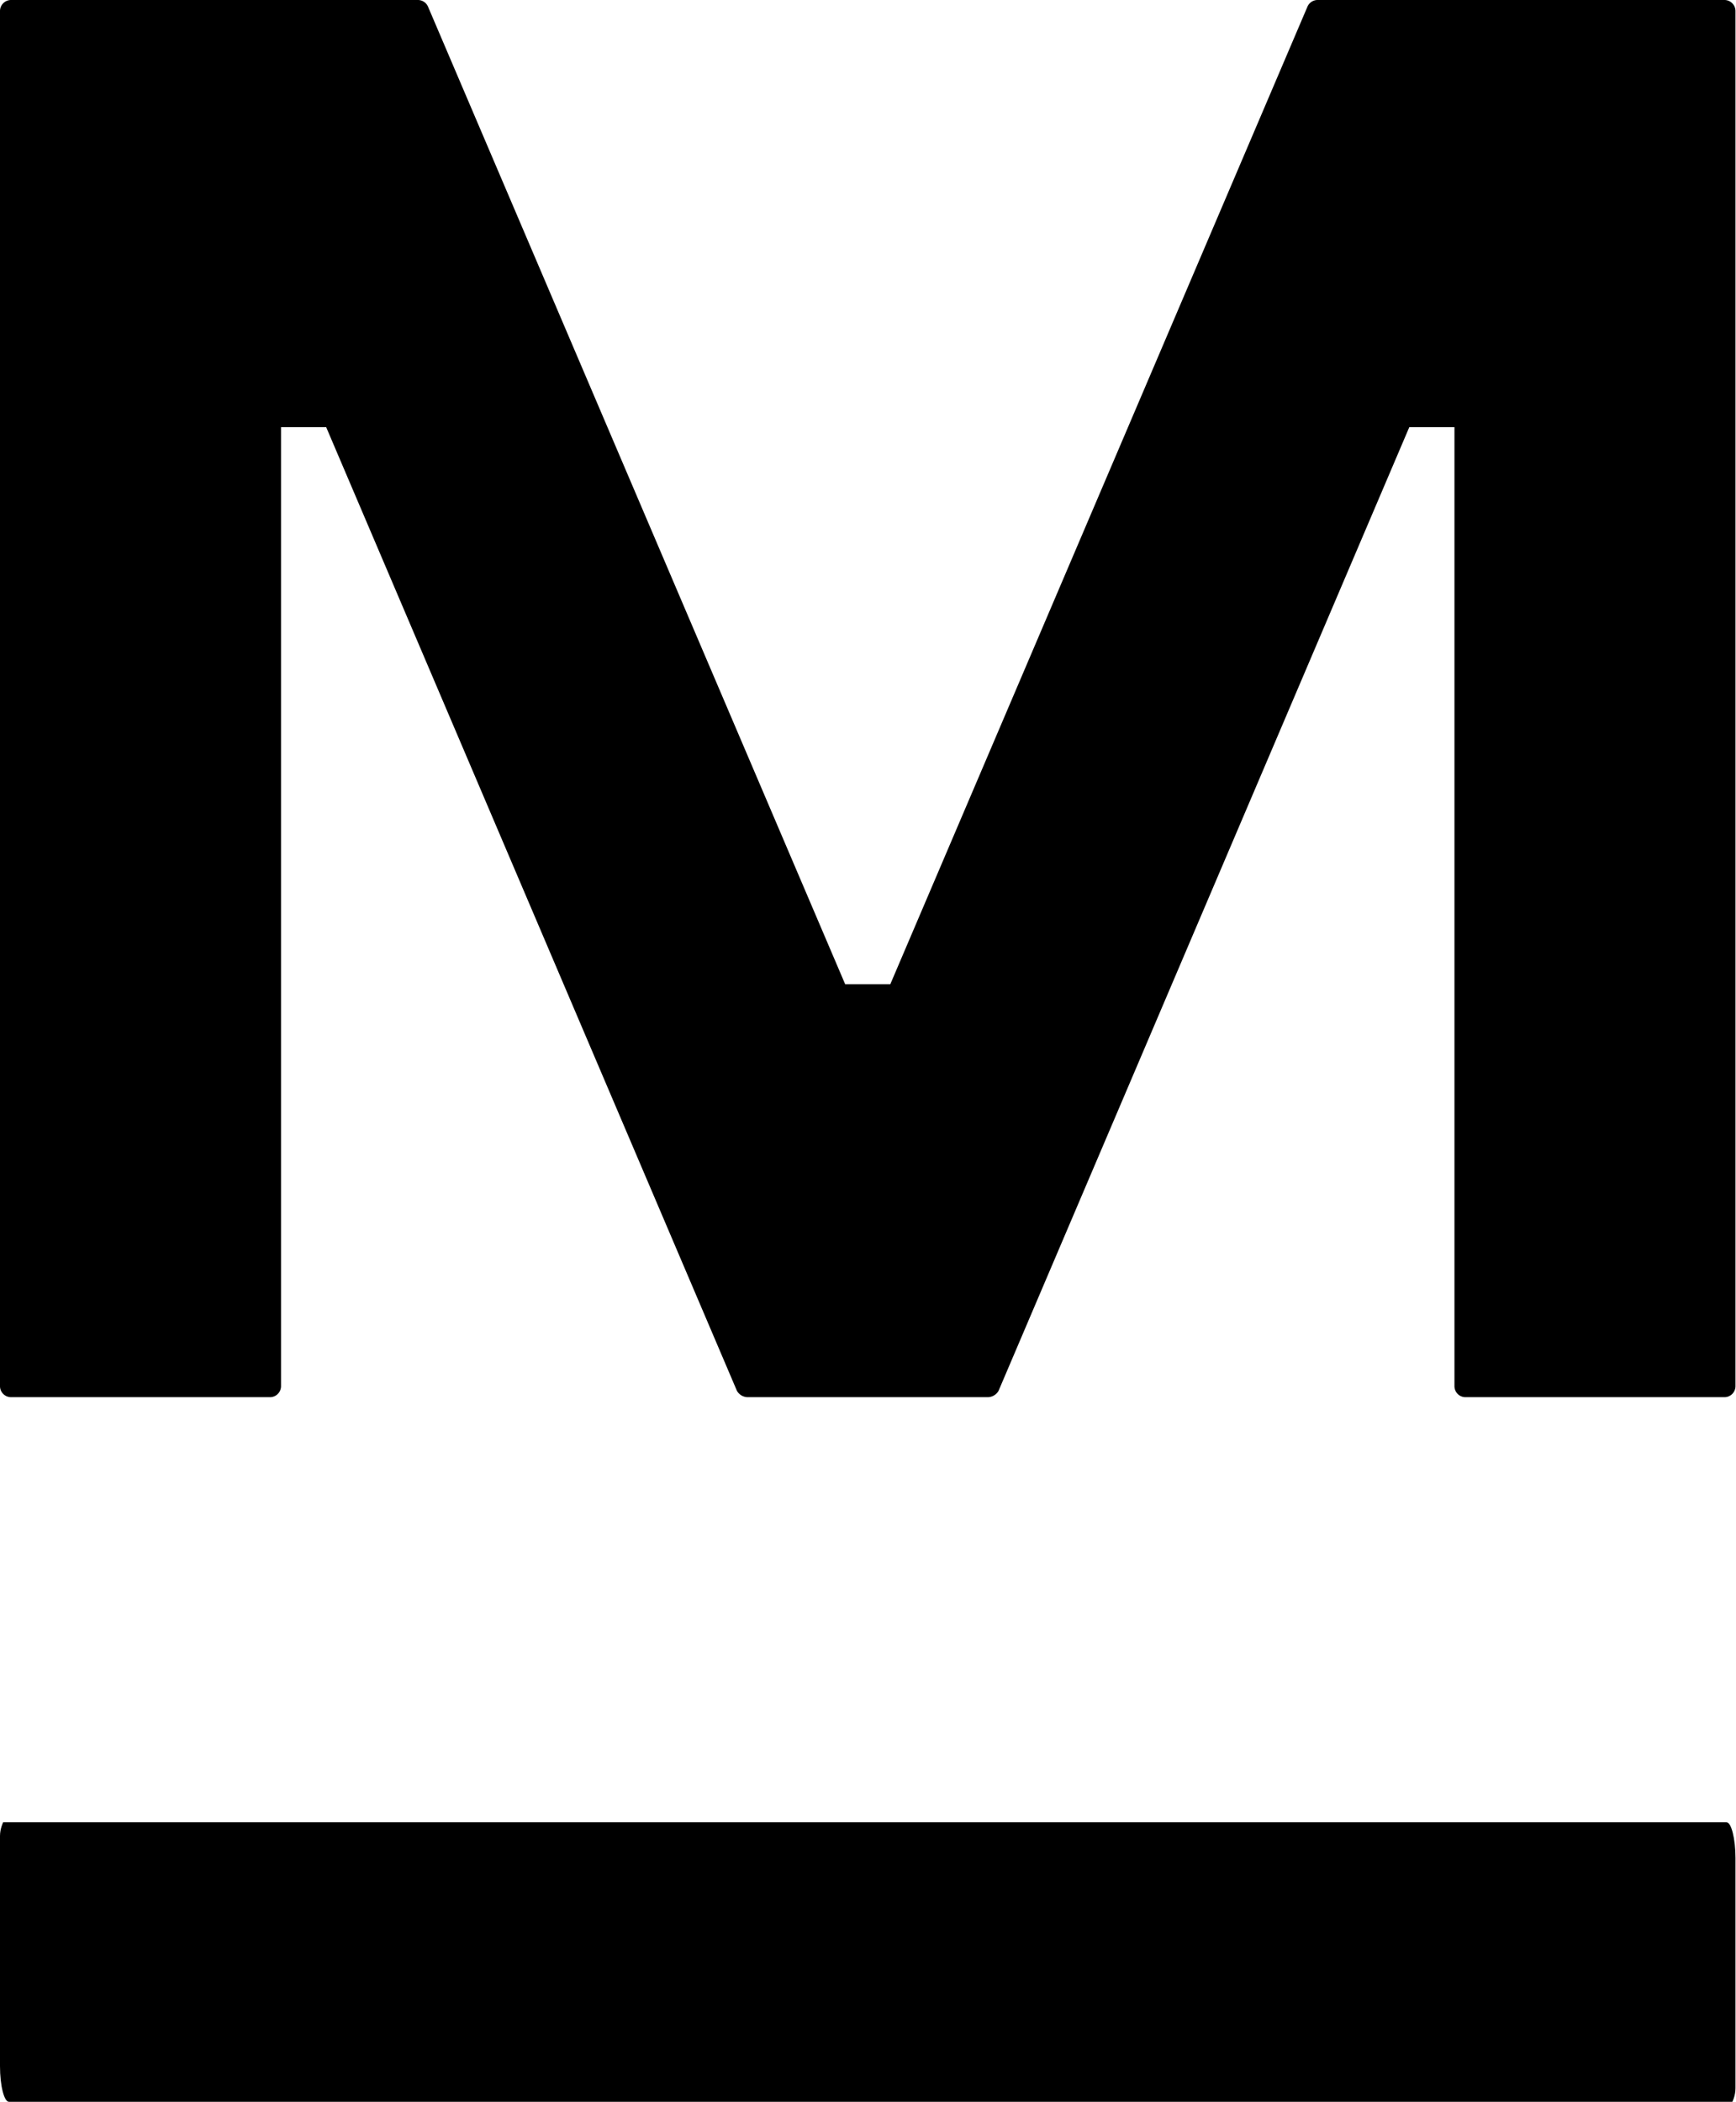 <svg id="Layer_3" data-name="Layer 3" xmlns="http://www.w3.org/2000/svg" viewBox="0 0 33.05 40"><path d="M3.54,34.68s-.06.12-.06.26v4.38c0,.38.08.68.17.68H36.46s.06-.11.06-.26V35.36c0-.37-.08-.68-.17-.68Z" transform="translate(-3.48)"/><path d="M3.69,0a.21.21,0,0,0-.21.21V26.38a.21.21,0,0,0,.21.21H8.61a.21.21,0,0,0,.22-.21V8.13h.86l7.82,18.34a.24.24,0,0,0,.2.12h4.58a.24.24,0,0,0,.2-.12L30.31,8.13h.86V26.38a.21.21,0,0,0,.22.21h4.92a.21.21,0,0,0,.21-.21V.21A.21.21,0,0,0,36.31,0H28.56a.21.21,0,0,0-.19.13l-7.94,18.6h-.86L11.63.13A.21.21,0,0,0,11.44,0Z" transform="translate(-3.48)"/></svg>